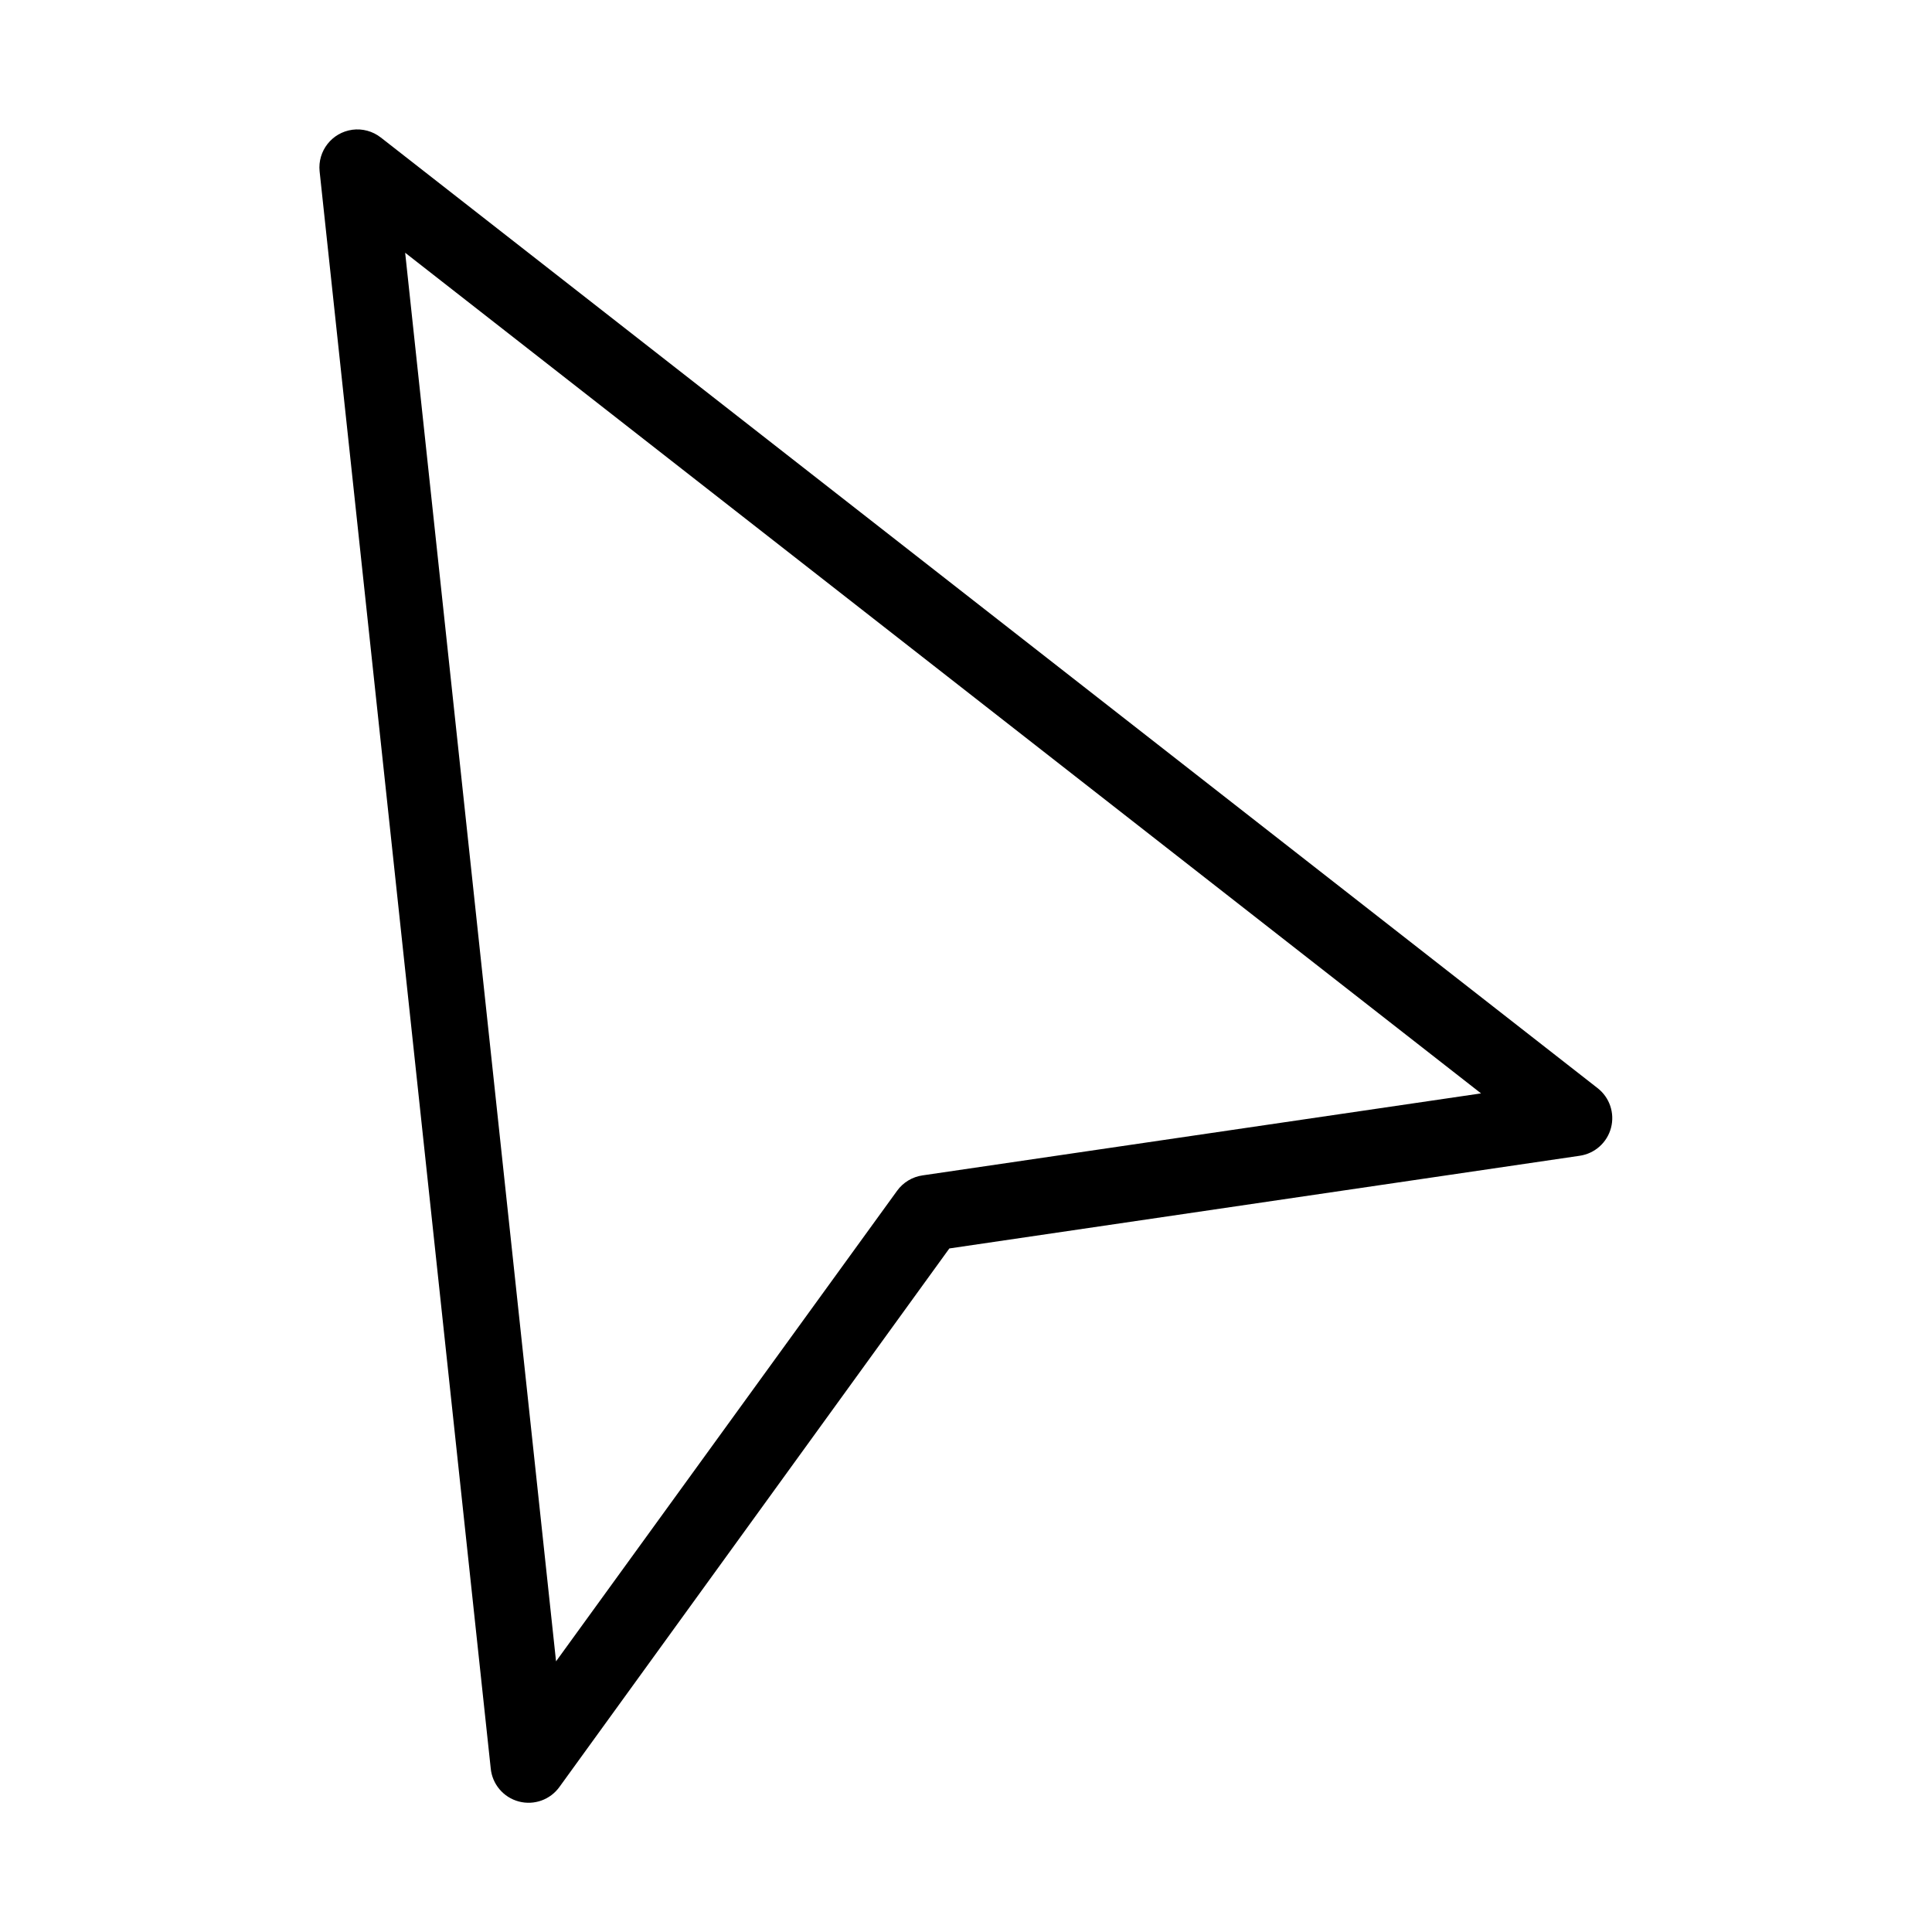 <?xml version="1.0" encoding="UTF-8"?>
<!-- Uploaded to: SVG Repo, www.svgrepo.com, Generator: SVG Repo Mixer Tools -->
<svg fill="#000000" width="800px" height="800px" version="1.1" viewBox="144 144 512 512" xmlns="http://www.w3.org/2000/svg">
 <path d="m237.36 178.39c-5.387 0.738-9.219 5.613-8.66 11.02l45.344 423.2v0.004c0.391 4.199 3.356 7.711 7.43 8.797 4.078 1.09 8.398-0.473 10.832-3.918l103.28-142.64 167.04-24.562c4.008-0.574 7.281-3.492 8.309-7.406 1.031-3.914-0.379-8.066-3.582-10.539l-322.44-251.91h-0.004c-2.137-1.672-4.863-2.41-7.555-2.047zm14.012 32.59 285.12 222.78-147.99 21.727h-0.004c-2.719 0.387-5.164 1.863-6.769 4.094l-90.371 124.69z"/>
</svg>